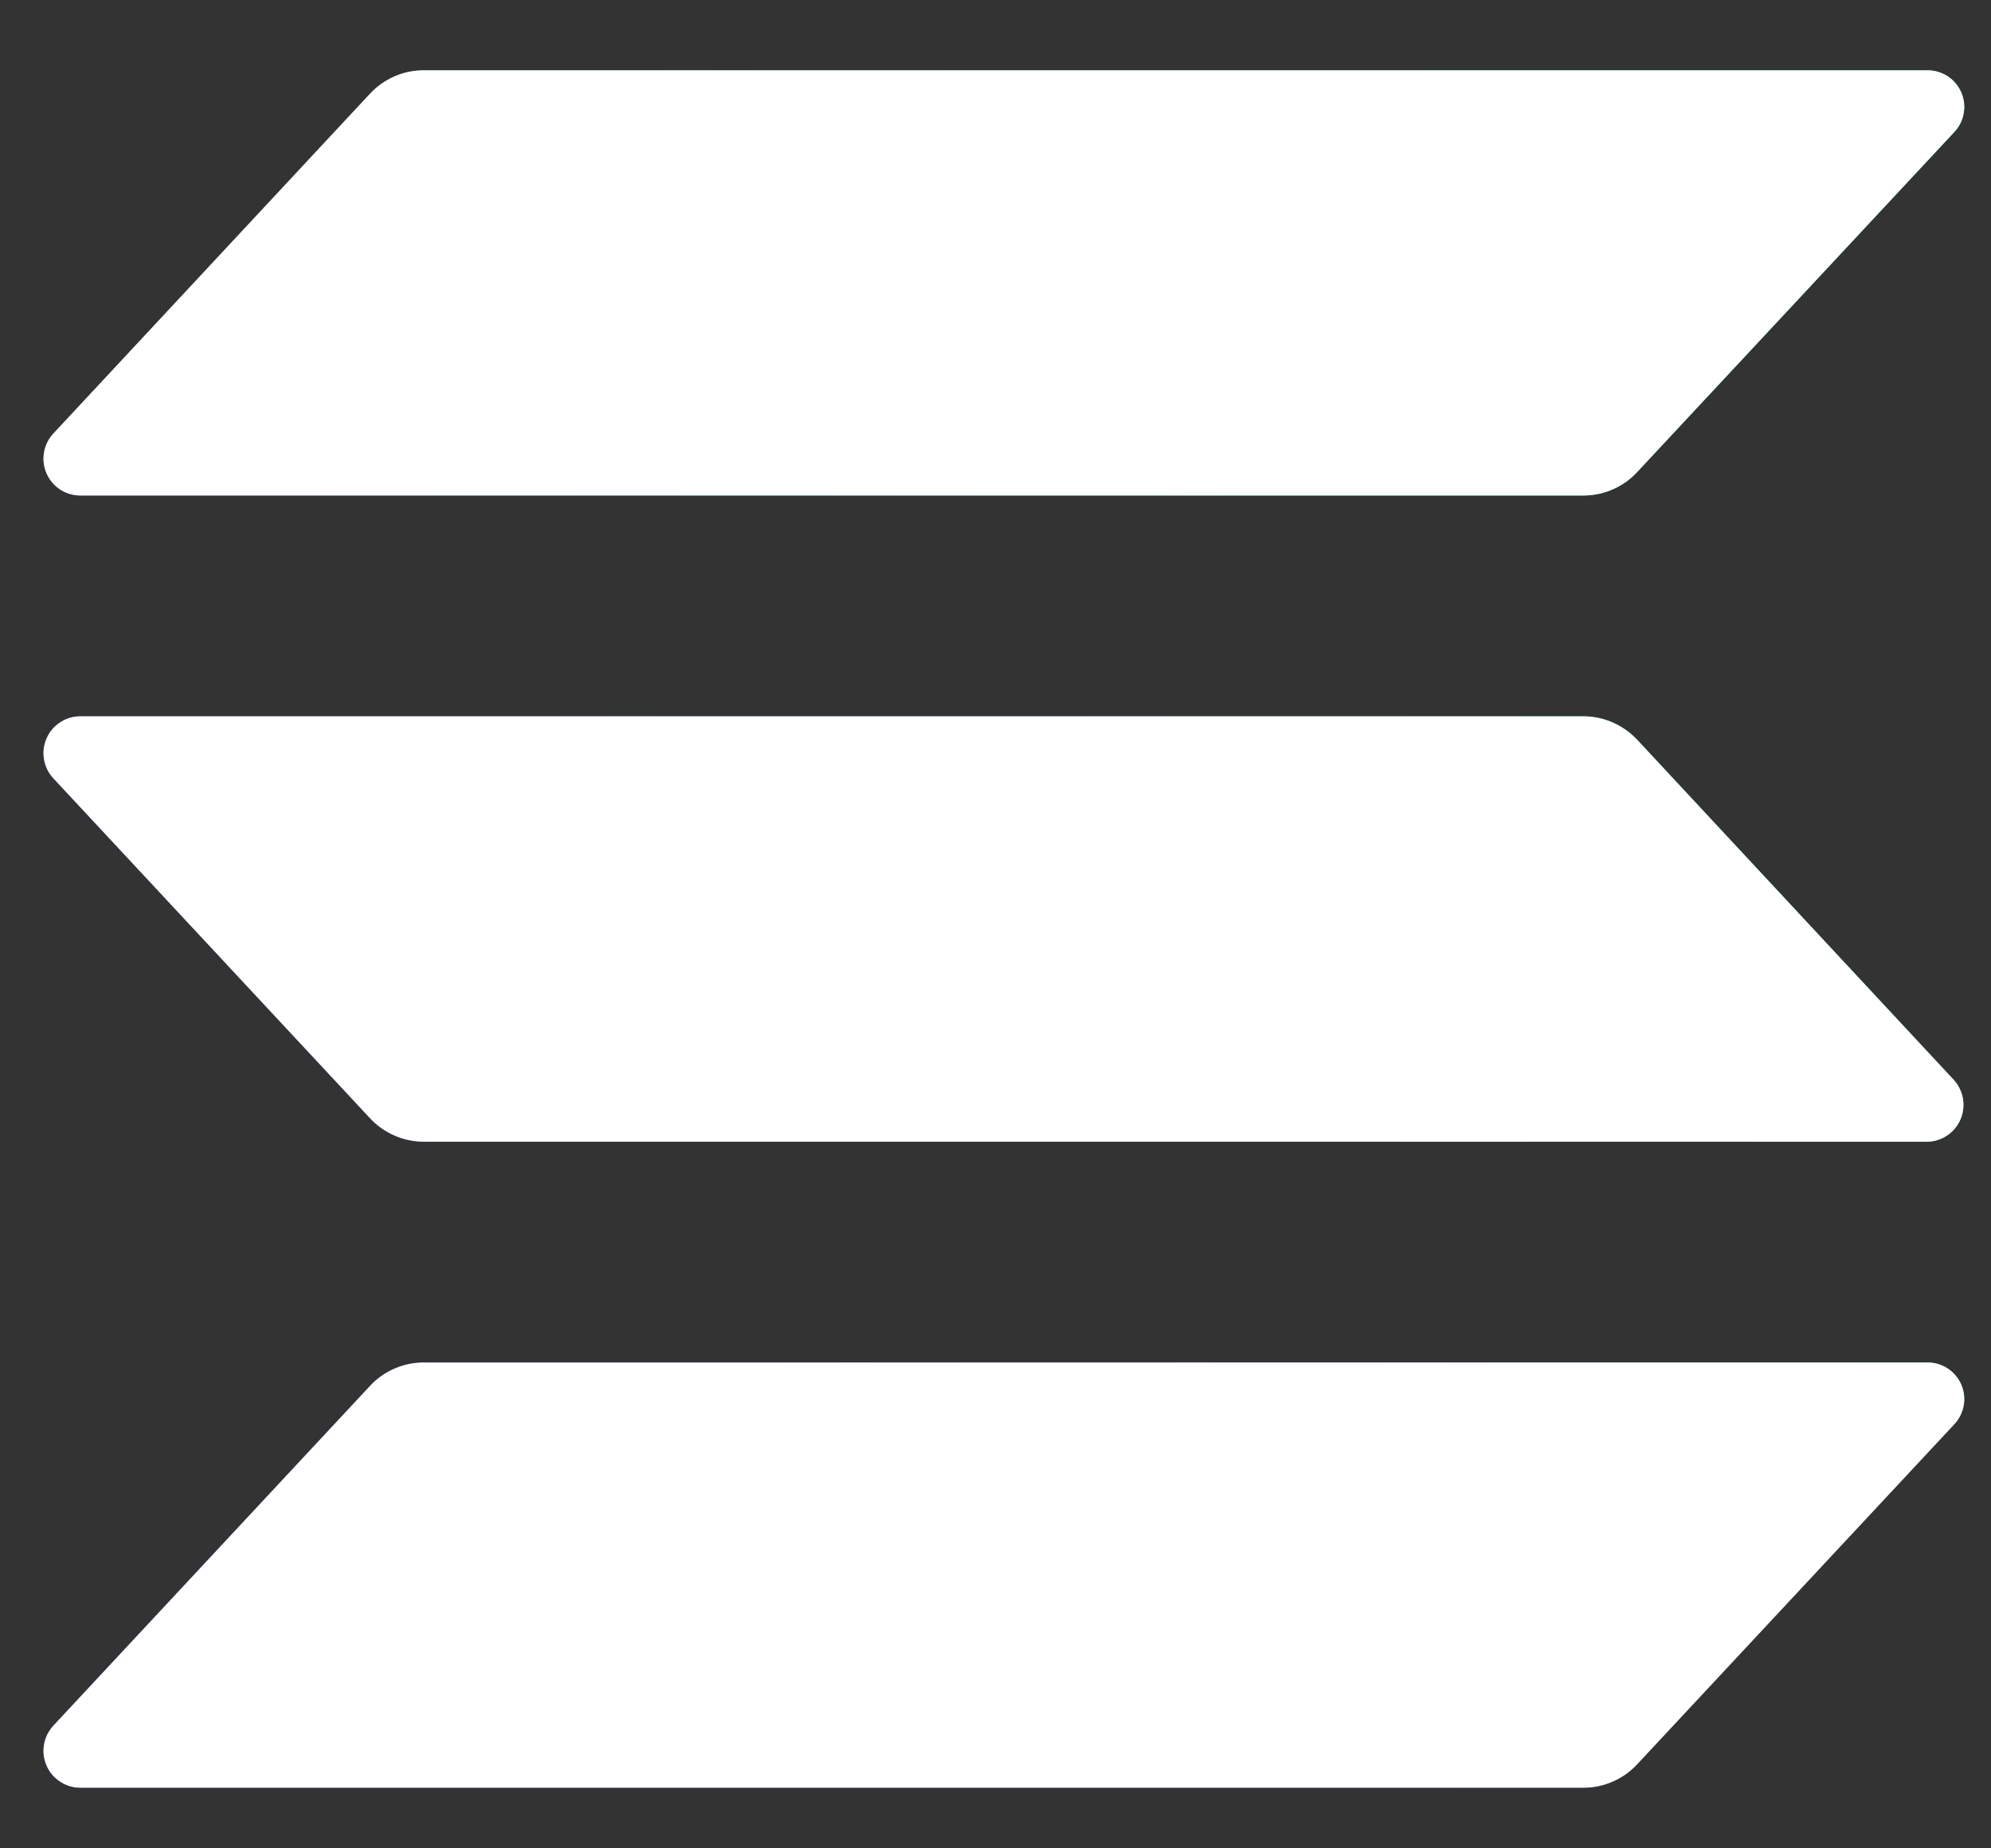 <svg width="28" height="26" viewBox="0 0 28 26" fill="none" xmlns="http://www.w3.org/2000/svg" id="svg-1006365305_4459">
<rect x="0" y="0" width="28" height="26" fill="#333333" stroke="none"/>
<path d="M27.482 20.036L23.023 24.818C22.927 24.922 22.81 25.004 22.68 25.061C22.55 25.118 22.41 25.147 22.268 25.147H1.129C1.029 25.147 0.93 25.118 0.846 25.062C0.761 25.007 0.695 24.929 0.655 24.836C0.614 24.744 0.602 24.642 0.619 24.542C0.635 24.443 0.681 24.351 0.749 24.276L5.204 19.495C5.3 19.391 5.417 19.308 5.547 19.252C5.677 19.195 5.817 19.166 5.959 19.166H27.097C27.199 19.163 27.299 19.192 27.385 19.246C27.471 19.301 27.539 19.38 27.58 19.473C27.621 19.566 27.634 19.669 27.616 19.769C27.599 19.869 27.552 19.962 27.482 20.036ZM23.023 10.405C22.926 10.302 22.809 10.22 22.68 10.163C22.55 10.106 22.41 10.077 22.268 10.076H1.129C1.029 10.076 0.93 10.105 0.846 10.161C0.761 10.216 0.695 10.294 0.655 10.387C0.614 10.479 0.602 10.582 0.619 10.681C0.635 10.78 0.681 10.873 0.749 10.947L5.204 15.73C5.3 15.834 5.417 15.916 5.547 15.973C5.677 16.03 5.817 16.059 5.959 16.06H27.097C27.198 16.06 27.296 16.03 27.38 15.974C27.464 15.919 27.53 15.84 27.57 15.748C27.61 15.656 27.622 15.554 27.605 15.454C27.588 15.355 27.543 15.263 27.475 15.189L23.023 10.405ZM1.129 6.97H22.268C22.41 6.97 22.55 6.941 22.68 6.884C22.81 6.828 22.927 6.745 23.023 6.641L27.482 1.859C27.552 1.786 27.599 1.693 27.616 1.592C27.634 1.492 27.621 1.389 27.58 1.296C27.539 1.203 27.471 1.124 27.385 1.069C27.299 1.015 27.199 0.987 27.097 0.989H5.959C5.817 0.989 5.677 1.018 5.547 1.075C5.417 1.132 5.3 1.215 5.204 1.318L0.749 6.1C0.681 6.174 0.635 6.266 0.619 6.365C0.602 6.465 0.614 6.567 0.655 6.659C0.695 6.752 0.761 6.83 0.846 6.886C0.93 6.941 1.029 6.97 1.129 6.97Z" fill="url(#svg-1006365305_4459_paint0_linear_911_64580)"></path>
<path d="M27.482 20.036L23.023 24.818C22.927 24.922 22.81 25.004 22.68 25.061C22.55 25.118 22.41 25.147 22.268 25.147H1.129C1.029 25.147 0.93 25.118 0.846 25.062C0.761 25.007 0.695 24.929 0.655 24.836C0.614 24.744 0.602 24.642 0.619 24.542C0.635 24.443 0.681 24.351 0.749 24.276L5.204 19.495C5.3 19.391 5.417 19.308 5.547 19.252C5.677 19.195 5.817 19.166 5.959 19.166H27.097C27.199 19.163 27.299 19.192 27.385 19.246C27.471 19.301 27.539 19.38 27.58 19.473C27.621 19.566 27.634 19.669 27.616 19.769C27.599 19.869 27.552 19.962 27.482 20.036ZM23.023 10.405C22.926 10.302 22.809 10.22 22.68 10.163C22.55 10.106 22.41 10.077 22.268 10.076H1.129C1.029 10.076 0.93 10.105 0.846 10.161C0.761 10.216 0.695 10.294 0.655 10.387C0.614 10.479 0.602 10.582 0.619 10.681C0.635 10.78 0.681 10.873 0.749 10.947L5.204 15.73C5.3 15.834 5.417 15.916 5.547 15.973C5.677 16.03 5.817 16.059 5.959 16.06H27.097C27.198 16.06 27.296 16.03 27.38 15.974C27.464 15.919 27.53 15.84 27.57 15.748C27.61 15.656 27.622 15.554 27.605 15.454C27.588 15.355 27.543 15.263 27.475 15.189L23.023 10.405ZM1.129 6.97H22.268C22.41 6.97 22.55 6.941 22.68 6.884C22.81 6.828 22.927 6.745 23.023 6.641L27.482 1.859C27.552 1.786 27.599 1.693 27.616 1.592C27.634 1.492 27.621 1.389 27.58 1.296C27.539 1.203 27.471 1.124 27.385 1.069C27.299 1.015 27.199 0.987 27.097 0.989H5.959C5.817 0.989 5.677 1.018 5.547 1.075C5.417 1.132 5.3 1.215 5.204 1.318L0.749 6.1C0.681 6.174 0.635 6.266 0.619 6.365C0.602 6.465 0.614 6.567 0.655 6.659C0.695 6.752 0.761 6.83 0.846 6.886C0.93 6.941 1.029 6.97 1.129 6.97Z" fill="white"></path>
<defs>
<linearGradient id="svg-1006365305_4459_paint0_linear_911_64580" x1="2.891" y1="25.724" x2="25.056" y2="0.735" gradientUnits="userSpaceOnUse">
<stop offset="0.08" stop-color="#9945FF"></stop>
<stop offset="0.3" stop-color="#8752F3"></stop>
<stop offset="0.5" stop-color="#5497D5"></stop>
<stop offset="0.6" stop-color="#43B4CA"></stop>
<stop offset="0.72" stop-color="#28E0B9"></stop>
<stop offset="0.97" stop-color="#19FB9B"></stop>
</linearGradient>
</defs>
</svg>